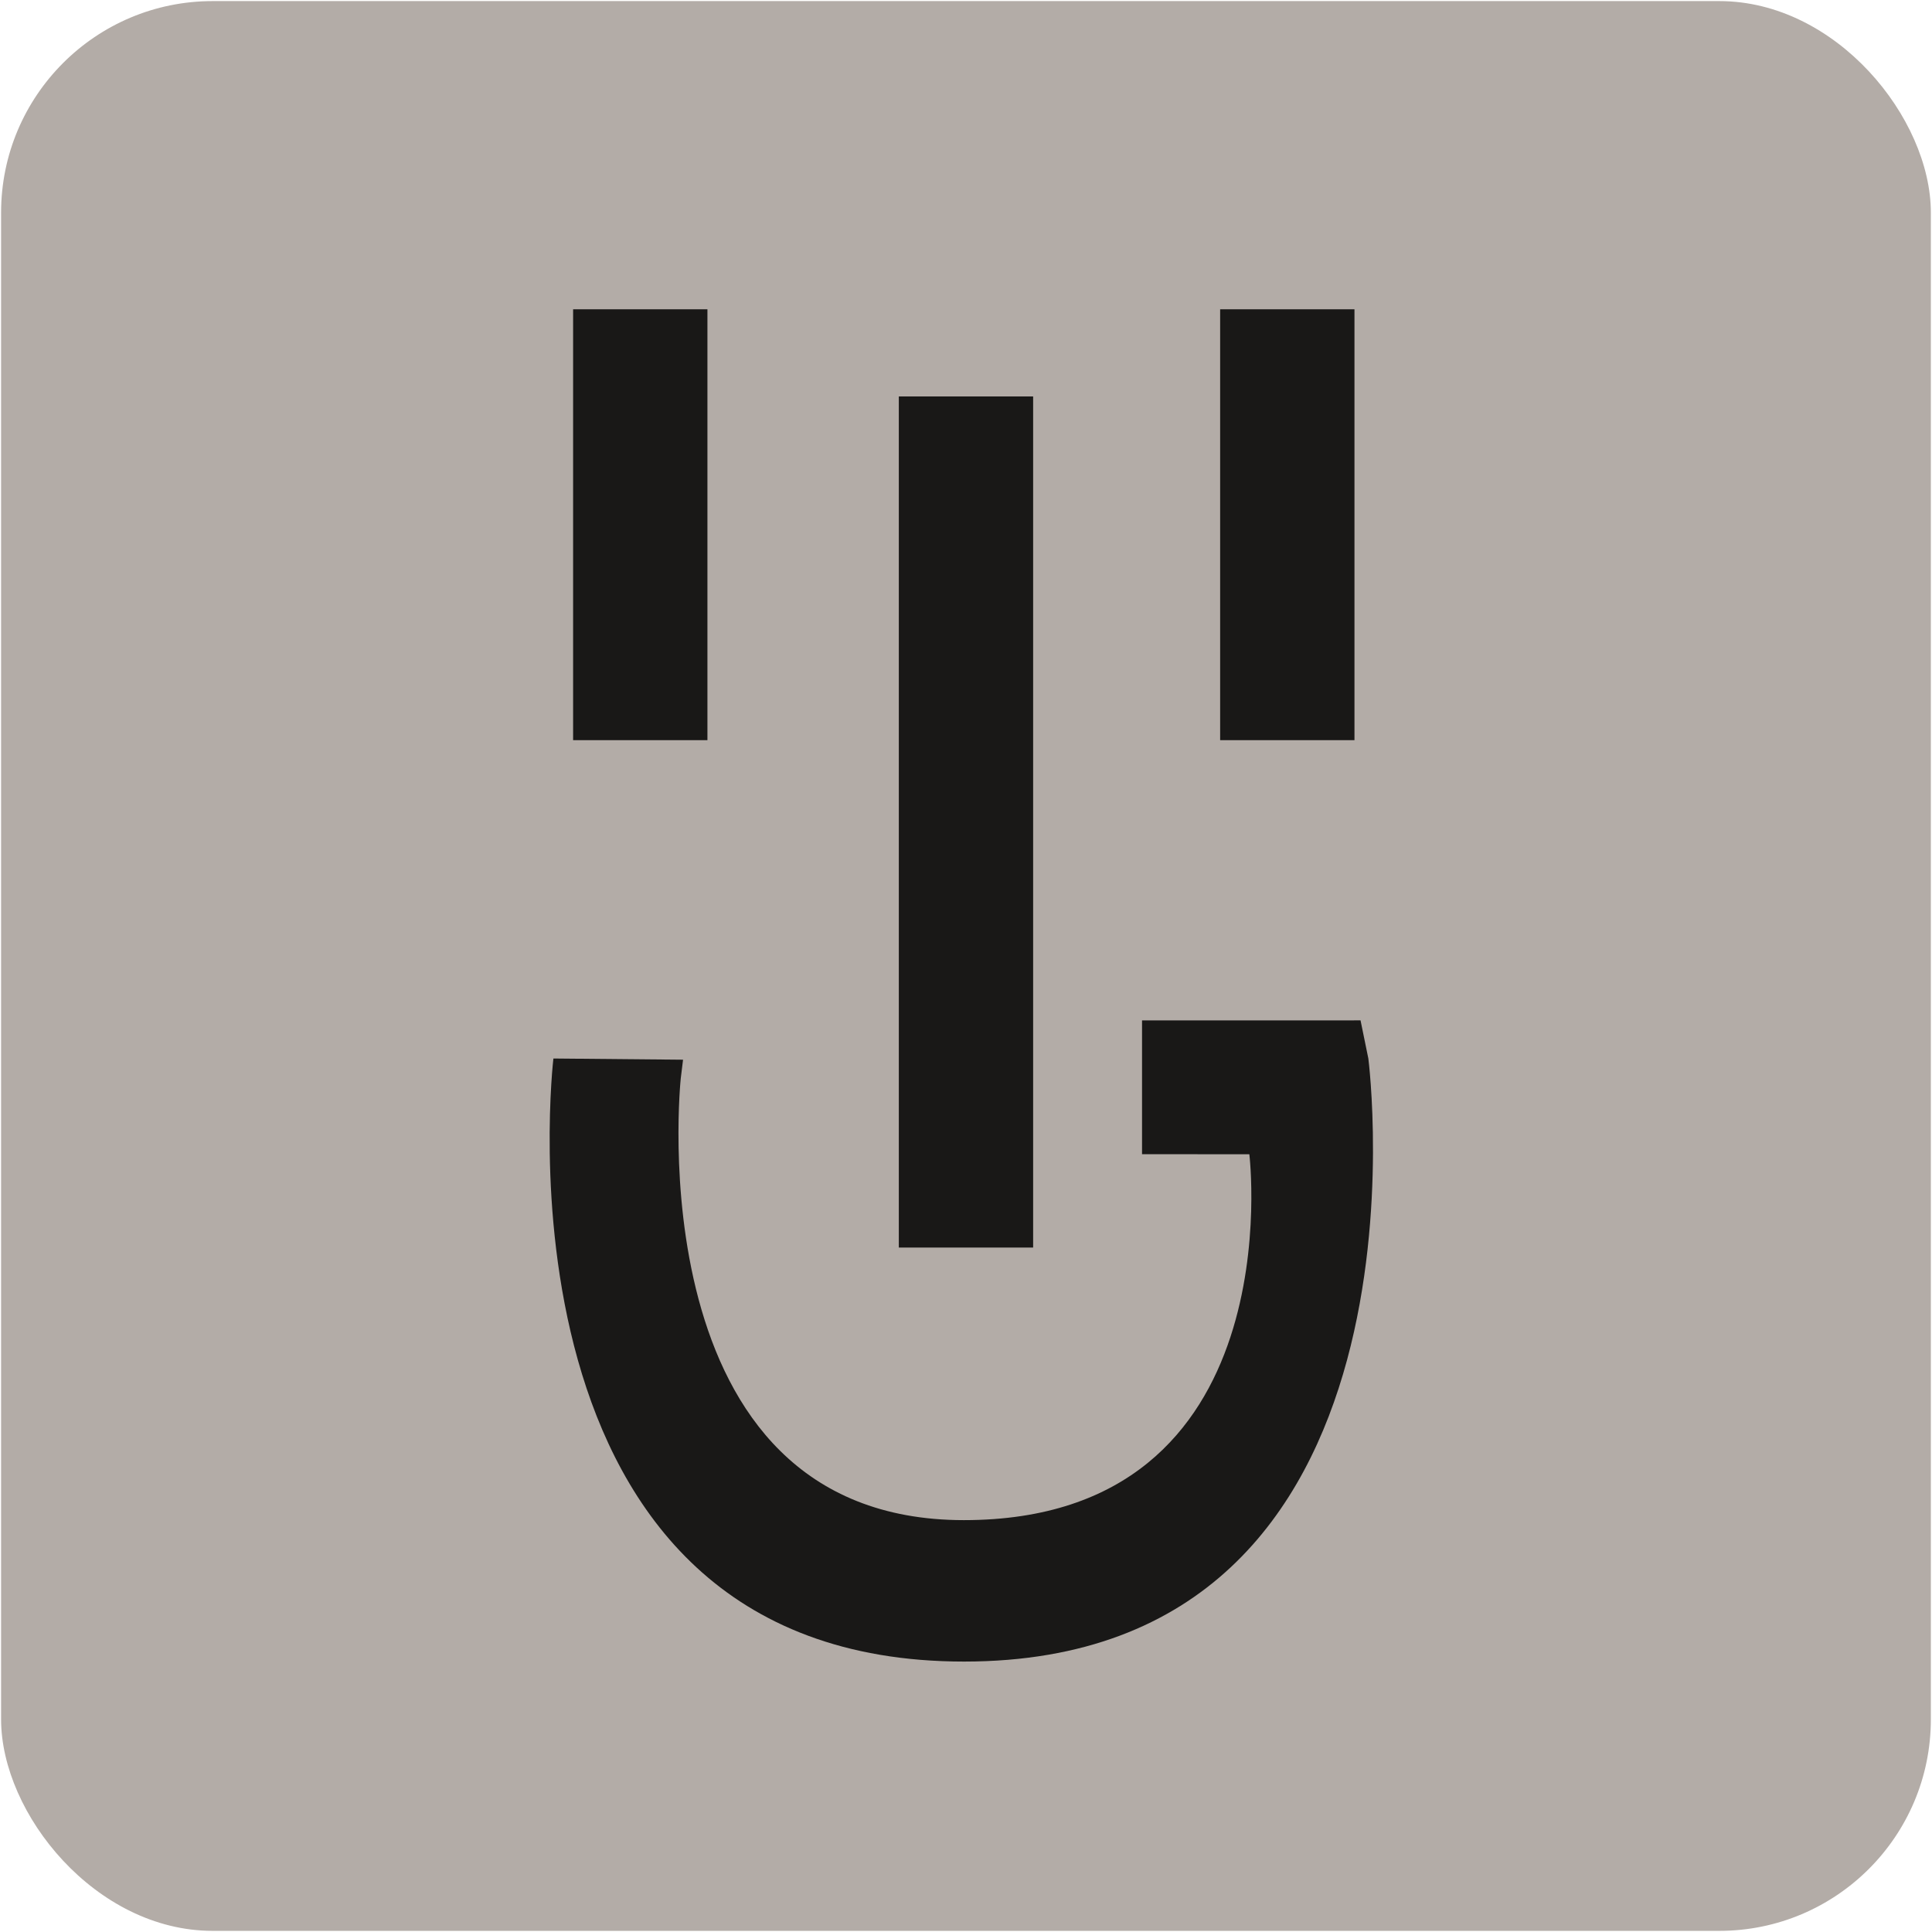 <?xml version="1.0" encoding="UTF-8"?> <svg xmlns="http://www.w3.org/2000/svg" version="1.1" viewBox="0 0 388.35 388.35"><defs><style> .cls-1 { fill: #191817; } .cls-2 { fill: #b3aca7; } </style></defs><g><g id="Laag_1"><rect class="cls-2" x=".22" y=".22" width="387.9" height="387.9" rx="42.52" ry="42.52"></rect><g><path class="cls-1" d="M272.17,205.11h-42.61s0,26.89,0,26.89l21.57.02s8.95,73.54-57.38,73.54-56.91-88.8-56.91-88.8l.46-3.75-26.06-.24s-14.4,121.22,82.54,121.22c96.94,0,81.27-121.22,81.27-121.22l-1.57-7.67h-1.3Z"></path><rect class="cls-1" x="180.67" y="79.69" width="27" height="171.08"></rect><rect class="cls-1" x="115.2" y="62.17" width="27" height="86.61"></rect><rect class="cls-1" x="245.26" y="62.17" width="27" height="86.61"></rect></g></g></g></svg> 